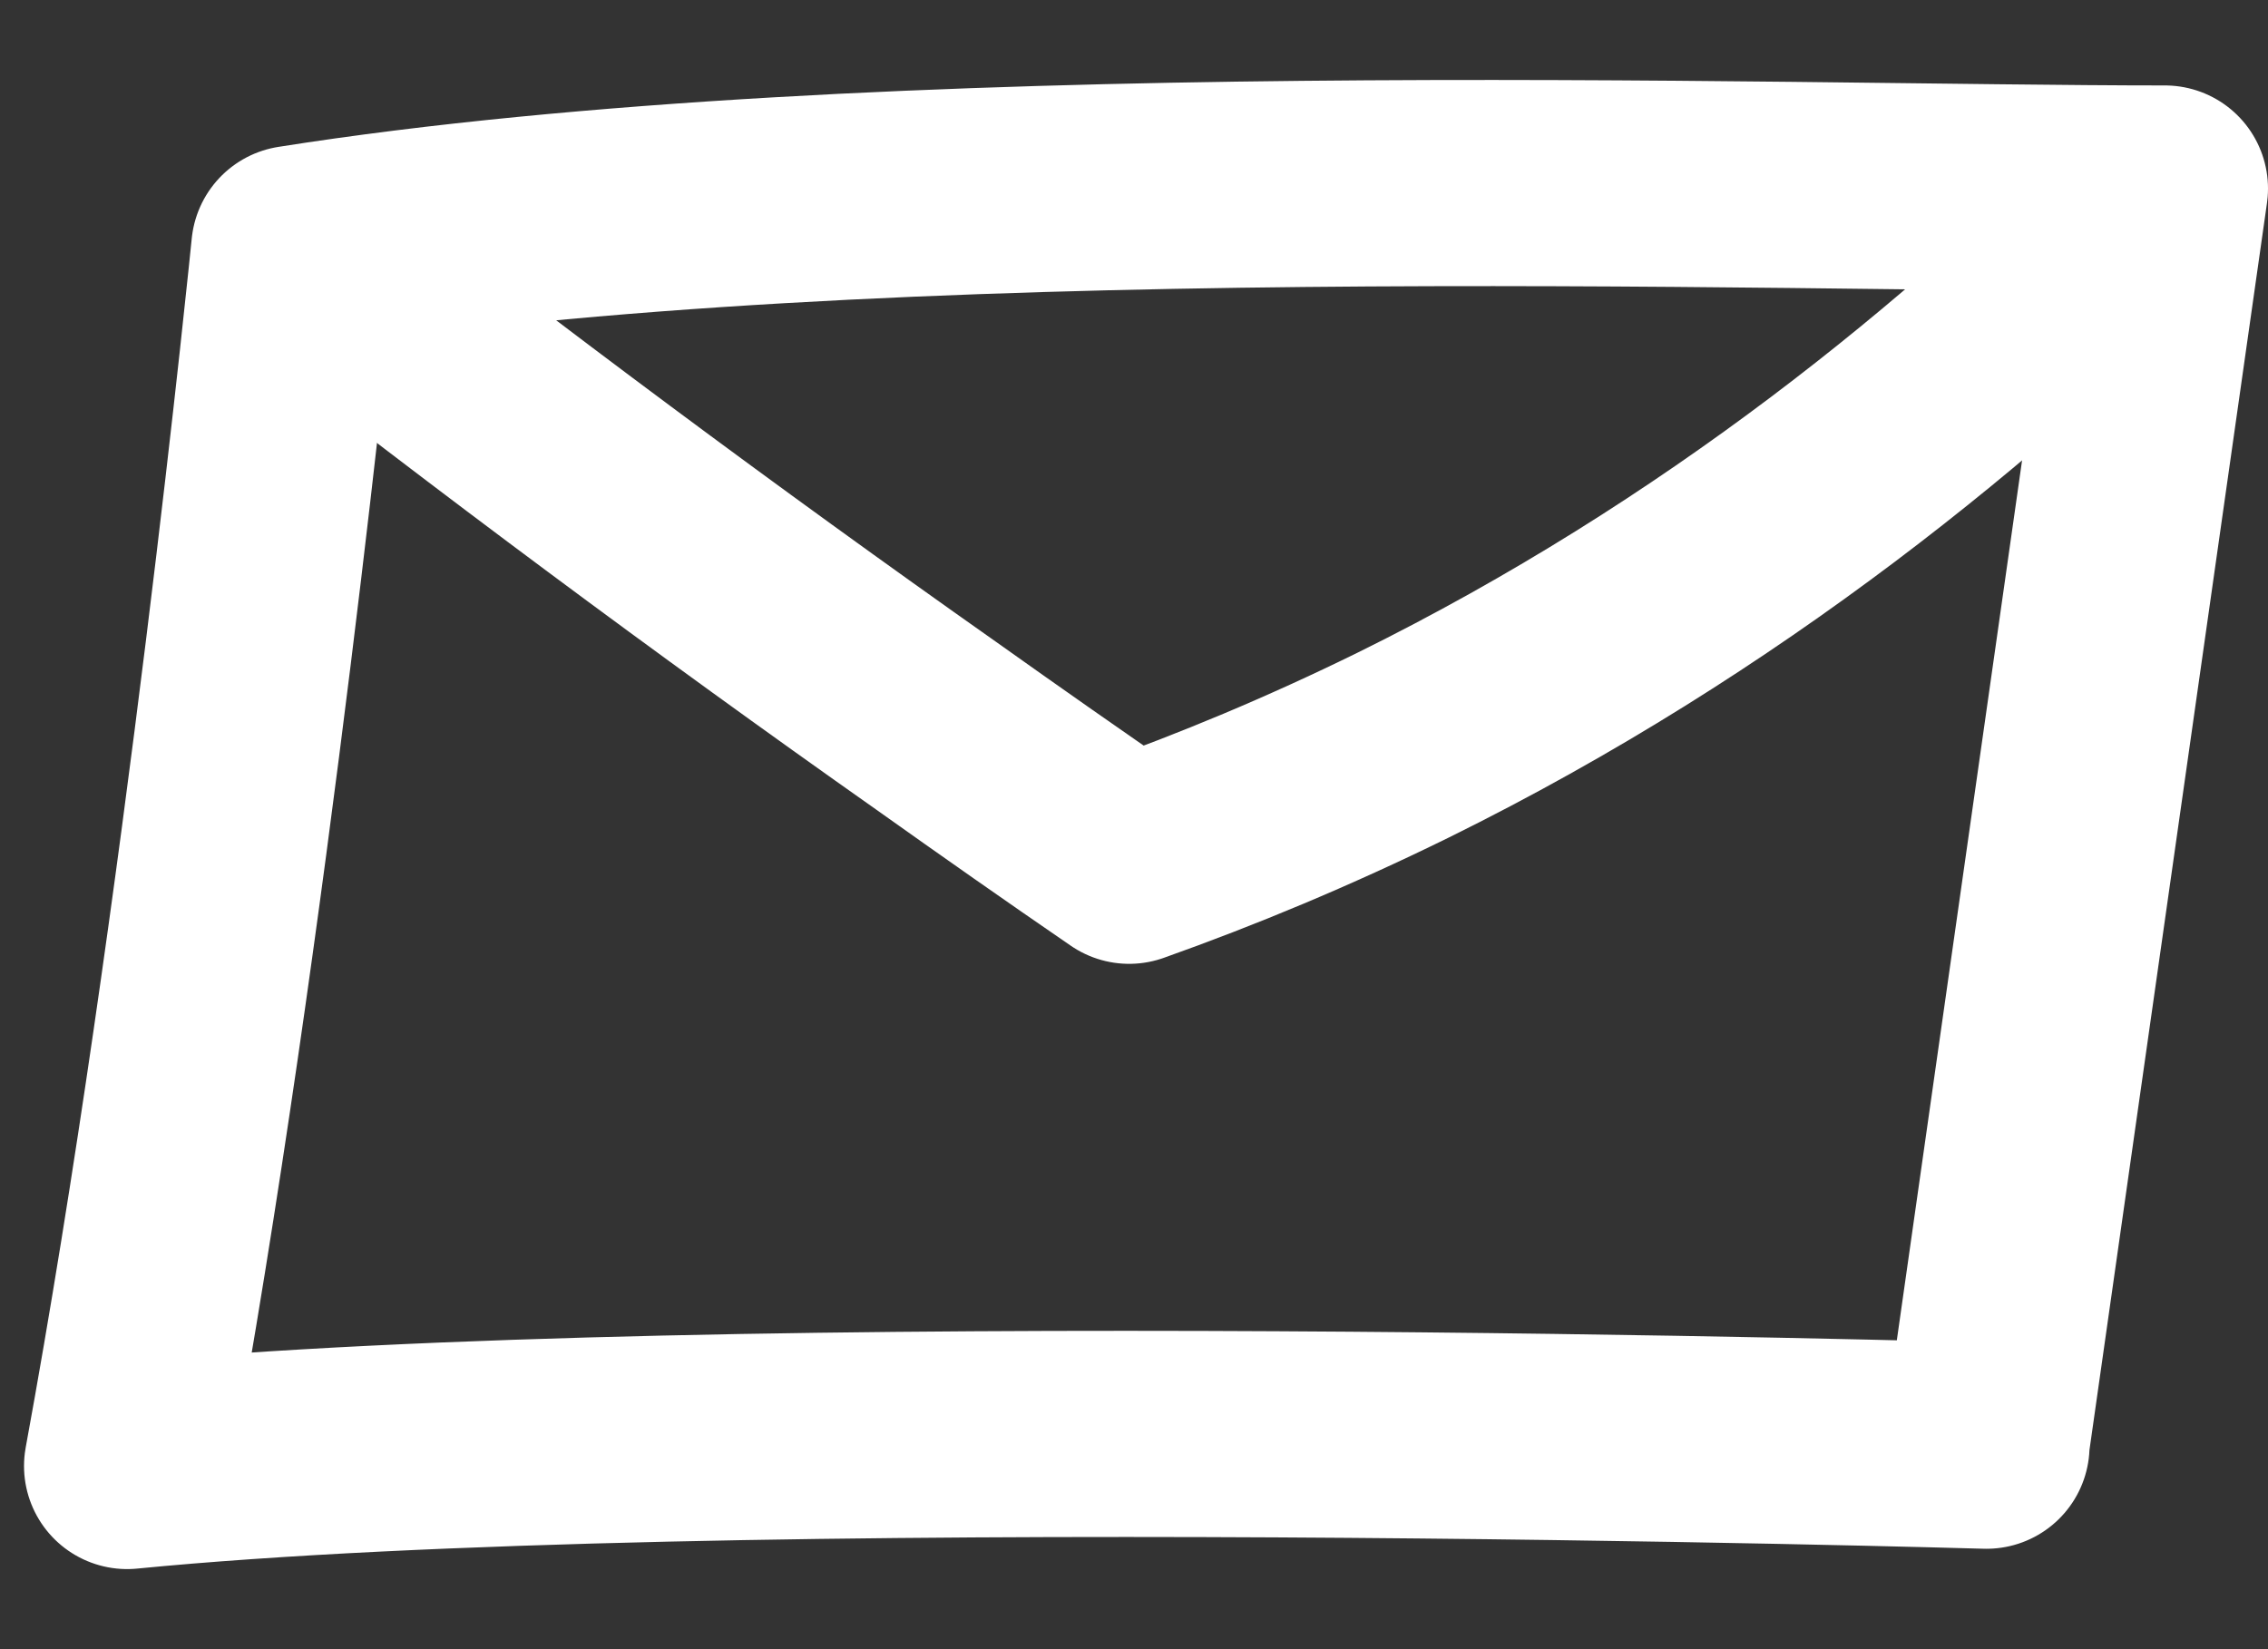 <?xml version="1.0" encoding="UTF-8"?>
<svg width="22px" height="16px" viewBox="0 0 22 16" version="1.1" xmlns="http://www.w3.org/2000/svg" xmlns:xlink="http://www.w3.org/1999/xlink">
    <rect x="0" y="0" width="22" height="16" fill="#333333" stroke="none"/>
    <title>email</title>
    <g id="Page-1" stroke="none" stroke-width="1" fill="none" fill-rule="evenodd" stroke-linejoin="round">
        <g id="email" transform="translate(1.233, 1.776)" stroke="#FFFFFF" stroke-width="2">
            <path d="M18.036,12.25 C18.036,12.25 5.684,11.89 0,12.447 C0.974,7.139 1.622,0.637 1.622,0.637 C7.311,-0.261 15.969,0.053 19.767,0.053 L18.031,12.25 L18.036,12.25 Z" id="Path"></path>
            <path d="M19.767,0.053 C17.928,1.91 15.477,3.924 12.378,5.453 C11.456,5.906 10.57,6.273 9.72,6.575 C9.099,6.149 8.472,5.709 7.845,5.263 C5.694,3.747 3.617,2.199 1.622,0.637" id="Path"></path>
        </g>
    </g>
</svg>